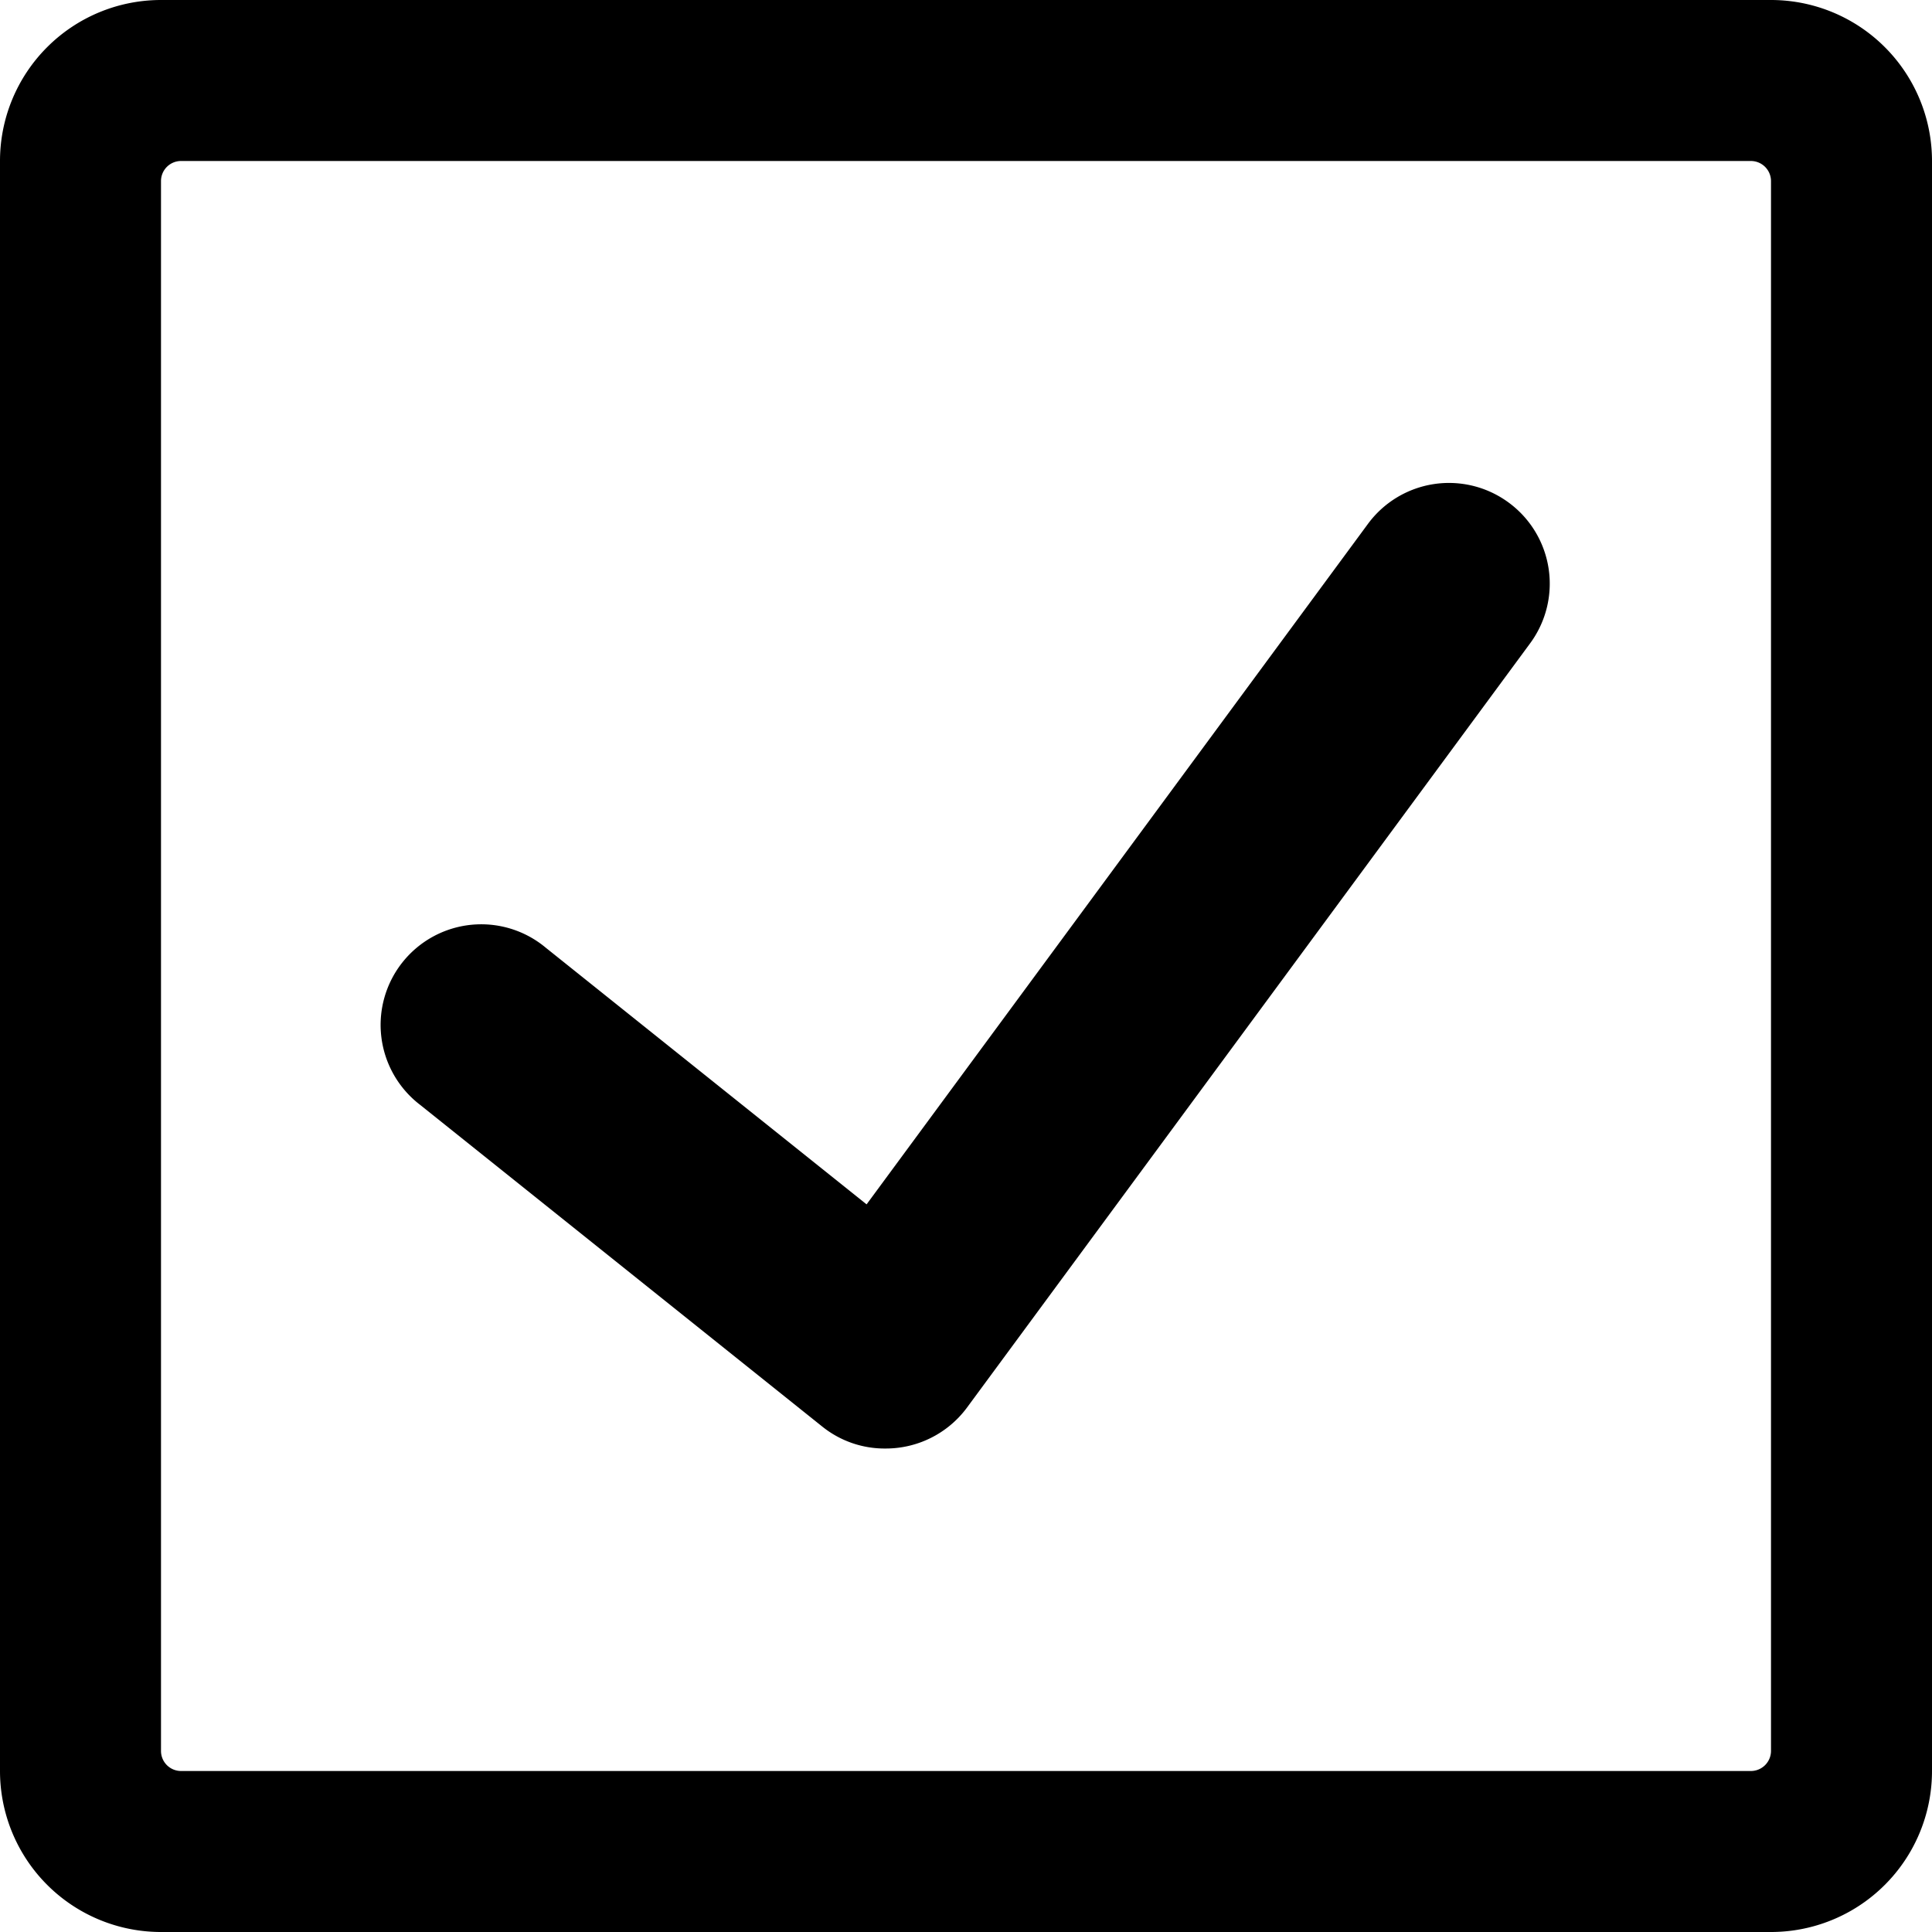 <svg xmlns="http://www.w3.org/2000/svg" viewBox="0 0 24 24"><title>check-2-alternate</title><path d="M18.741,6.243a1.25,1.25,0,0,0-1.748.265l-6.228,8.453L6.78,11.773a1.25,1.25,0,1,0-1.561,1.952l5,4a1.235,1.235,0,0,0,.781.269,1.254,1.254,0,0,0,1.006-.5l7-9.5A1.249,1.249,0,0,0,18.741,6.243Z"/><path d="M22,0H2A2,2,0,0,0,0,2V22a2,2,0,0,0,2,2H22a2,2,0,0,0,2-2V2A2,2,0,0,0,22,0Zm0,21.75a.25.25,0,0,1-.25.25H2.25a.249.249,0,0,1-.25-.25V2.249A.249.249,0,0,1,2.25,2h19.5a.25.25,0,0,1,.25.25Z"/></svg>
